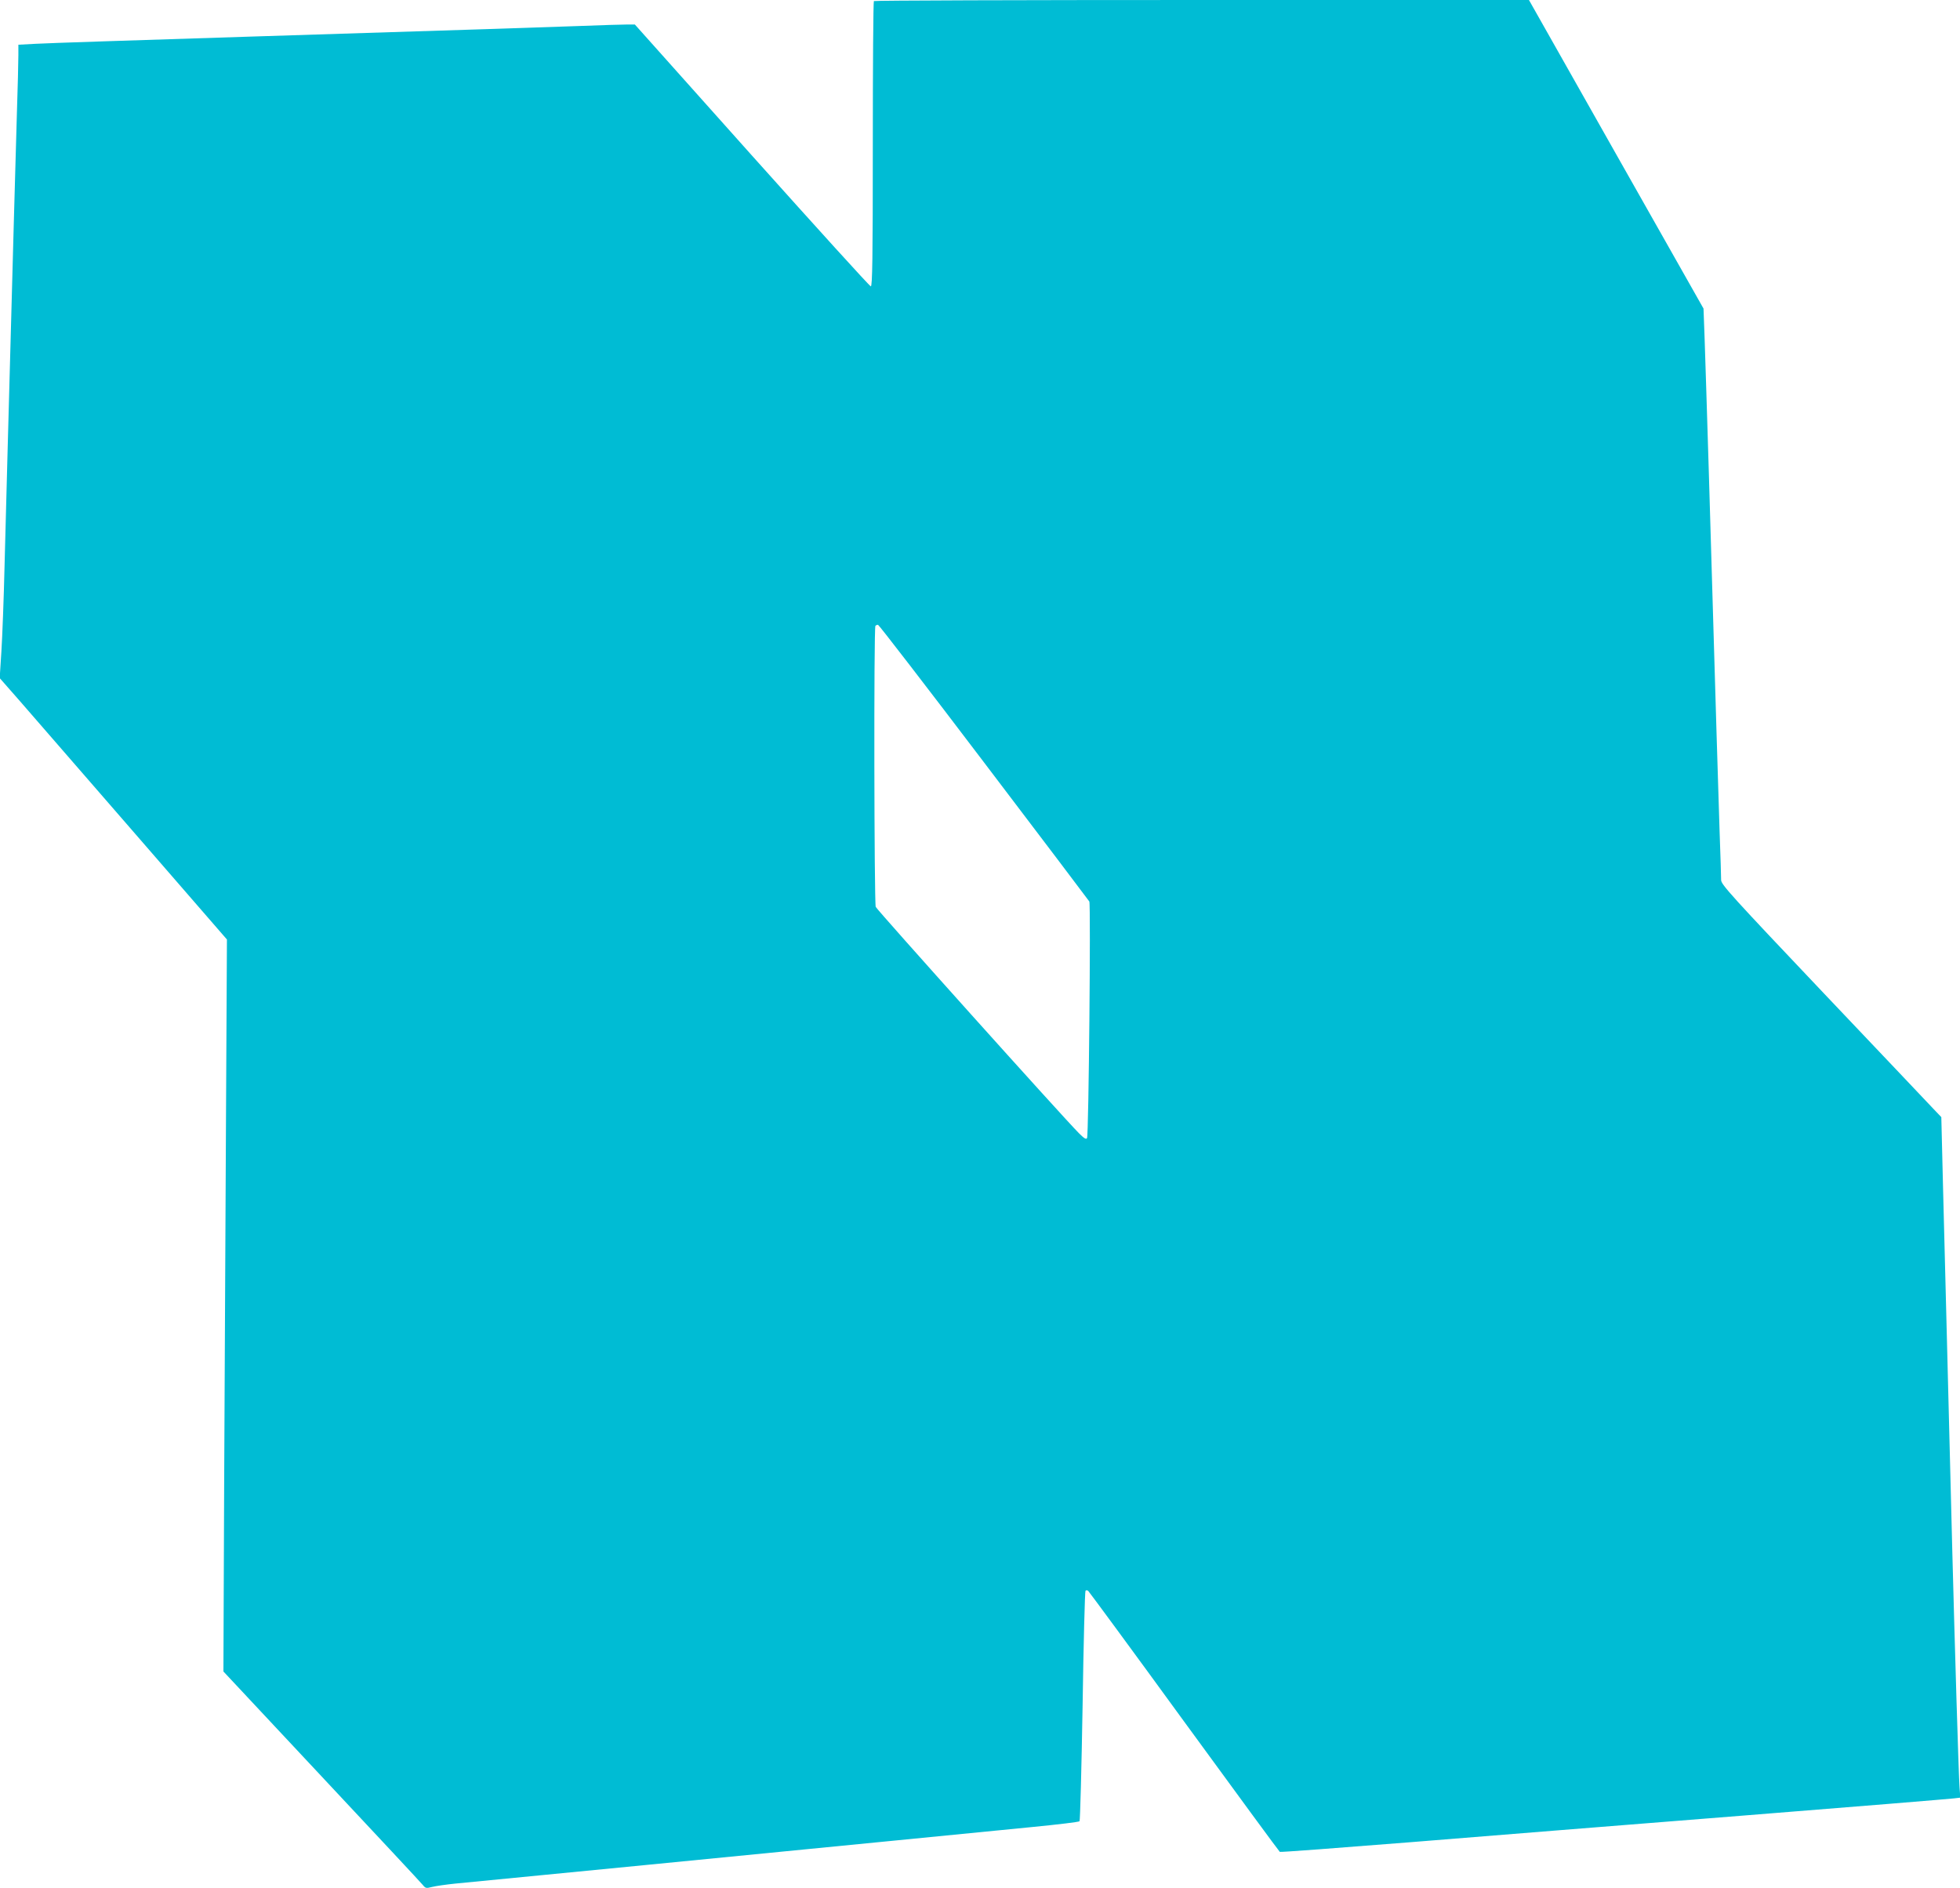 <?xml version="1.0" standalone="no"?>
<!DOCTYPE svg PUBLIC "-//W3C//DTD SVG 20010904//EN"
 "http://www.w3.org/TR/2001/REC-SVG-20010904/DTD/svg10.dtd">
<svg version="1.0" xmlns="http://www.w3.org/2000/svg"
 width="1280pt" height="1233pt" viewBox="0 0 1280 1233"
 preserveAspectRatio="xMidYMid meet">
<g transform="translate(0,1233) scale(0.1,-0.1)"
fill="#00bcd4" stroke="none">
<path d="M5707 12323 c-4 -3 -7 -424 -7 -935 0 -746 -3 -928 -13 -928 -7 0
-356 385 -777 855 l-764 855 -48 0 c-26 0 -170 -4 -320 -10 -332 -12 -561 -19
-2173 -70 -693 -22 -1311 -42 -1372 -46 l-113 -6 0 -68 c0 -37 -4 -213 -10
-391 -5 -178 -14 -497 -20 -709 -11 -404 -24 -876 -40 -1470 -5 -195 -14 -535
-20 -755 -5 -220 -15 -477 -21 -571 l-11 -172 130 -148 c71 -82 405 -466 742
-854 l612 -705 -6 -1145 c-3 -630 -9 -1705 -12 -2390 l-5 -1245 641 -685 c353
-377 651 -696 661 -709 18 -22 22 -23 61 -13 24 6 93 16 153 22 216 21 1034
101 1230 120 288 28 917 90 1630 160 341 34 752 74 914 90 162 16 297 32 301
37 4 4 13 343 20 753 6 410 15 748 19 752 3 4 11 4 17 0 5 -4 288 -388 627
-854 340 -466 621 -849 625 -851 4 -3 387 26 852 63 465 38 1444 116 2175 174
732 58 1349 109 1373 112 l44 5 -5 67 c-6 80 -32 953 -47 1532 -14 551 -28
1122 -40 1575 -5 204 -15 573 -21 820 l-11 450 -43 45 c-23 25 -347 366 -719
758 -607 640 -676 716 -676 745 0 18 -4 160 -10 317 -5 157 -14 447 -20 645
-6 198 -15 502 -20 675 -5 173 -19 630 -30 1015 -12 385 -24 786 -28 890 l-7
190 -570 1007 -570 1008 -2136 0 c-1175 0 -2139 -3 -2142 -7z m718 -4970 c374
-492 684 -902 689 -910 10 -19 -4 -1527 -15 -1545 -6 -10 -19 -2 -53 32 -113
114 -1319 1458 -1327 1478 -10 27 -13 1825 -2 1835 3 4 11 7 17 7 6 -1 317
-404 691 -897z"/>
</g>
</svg>
